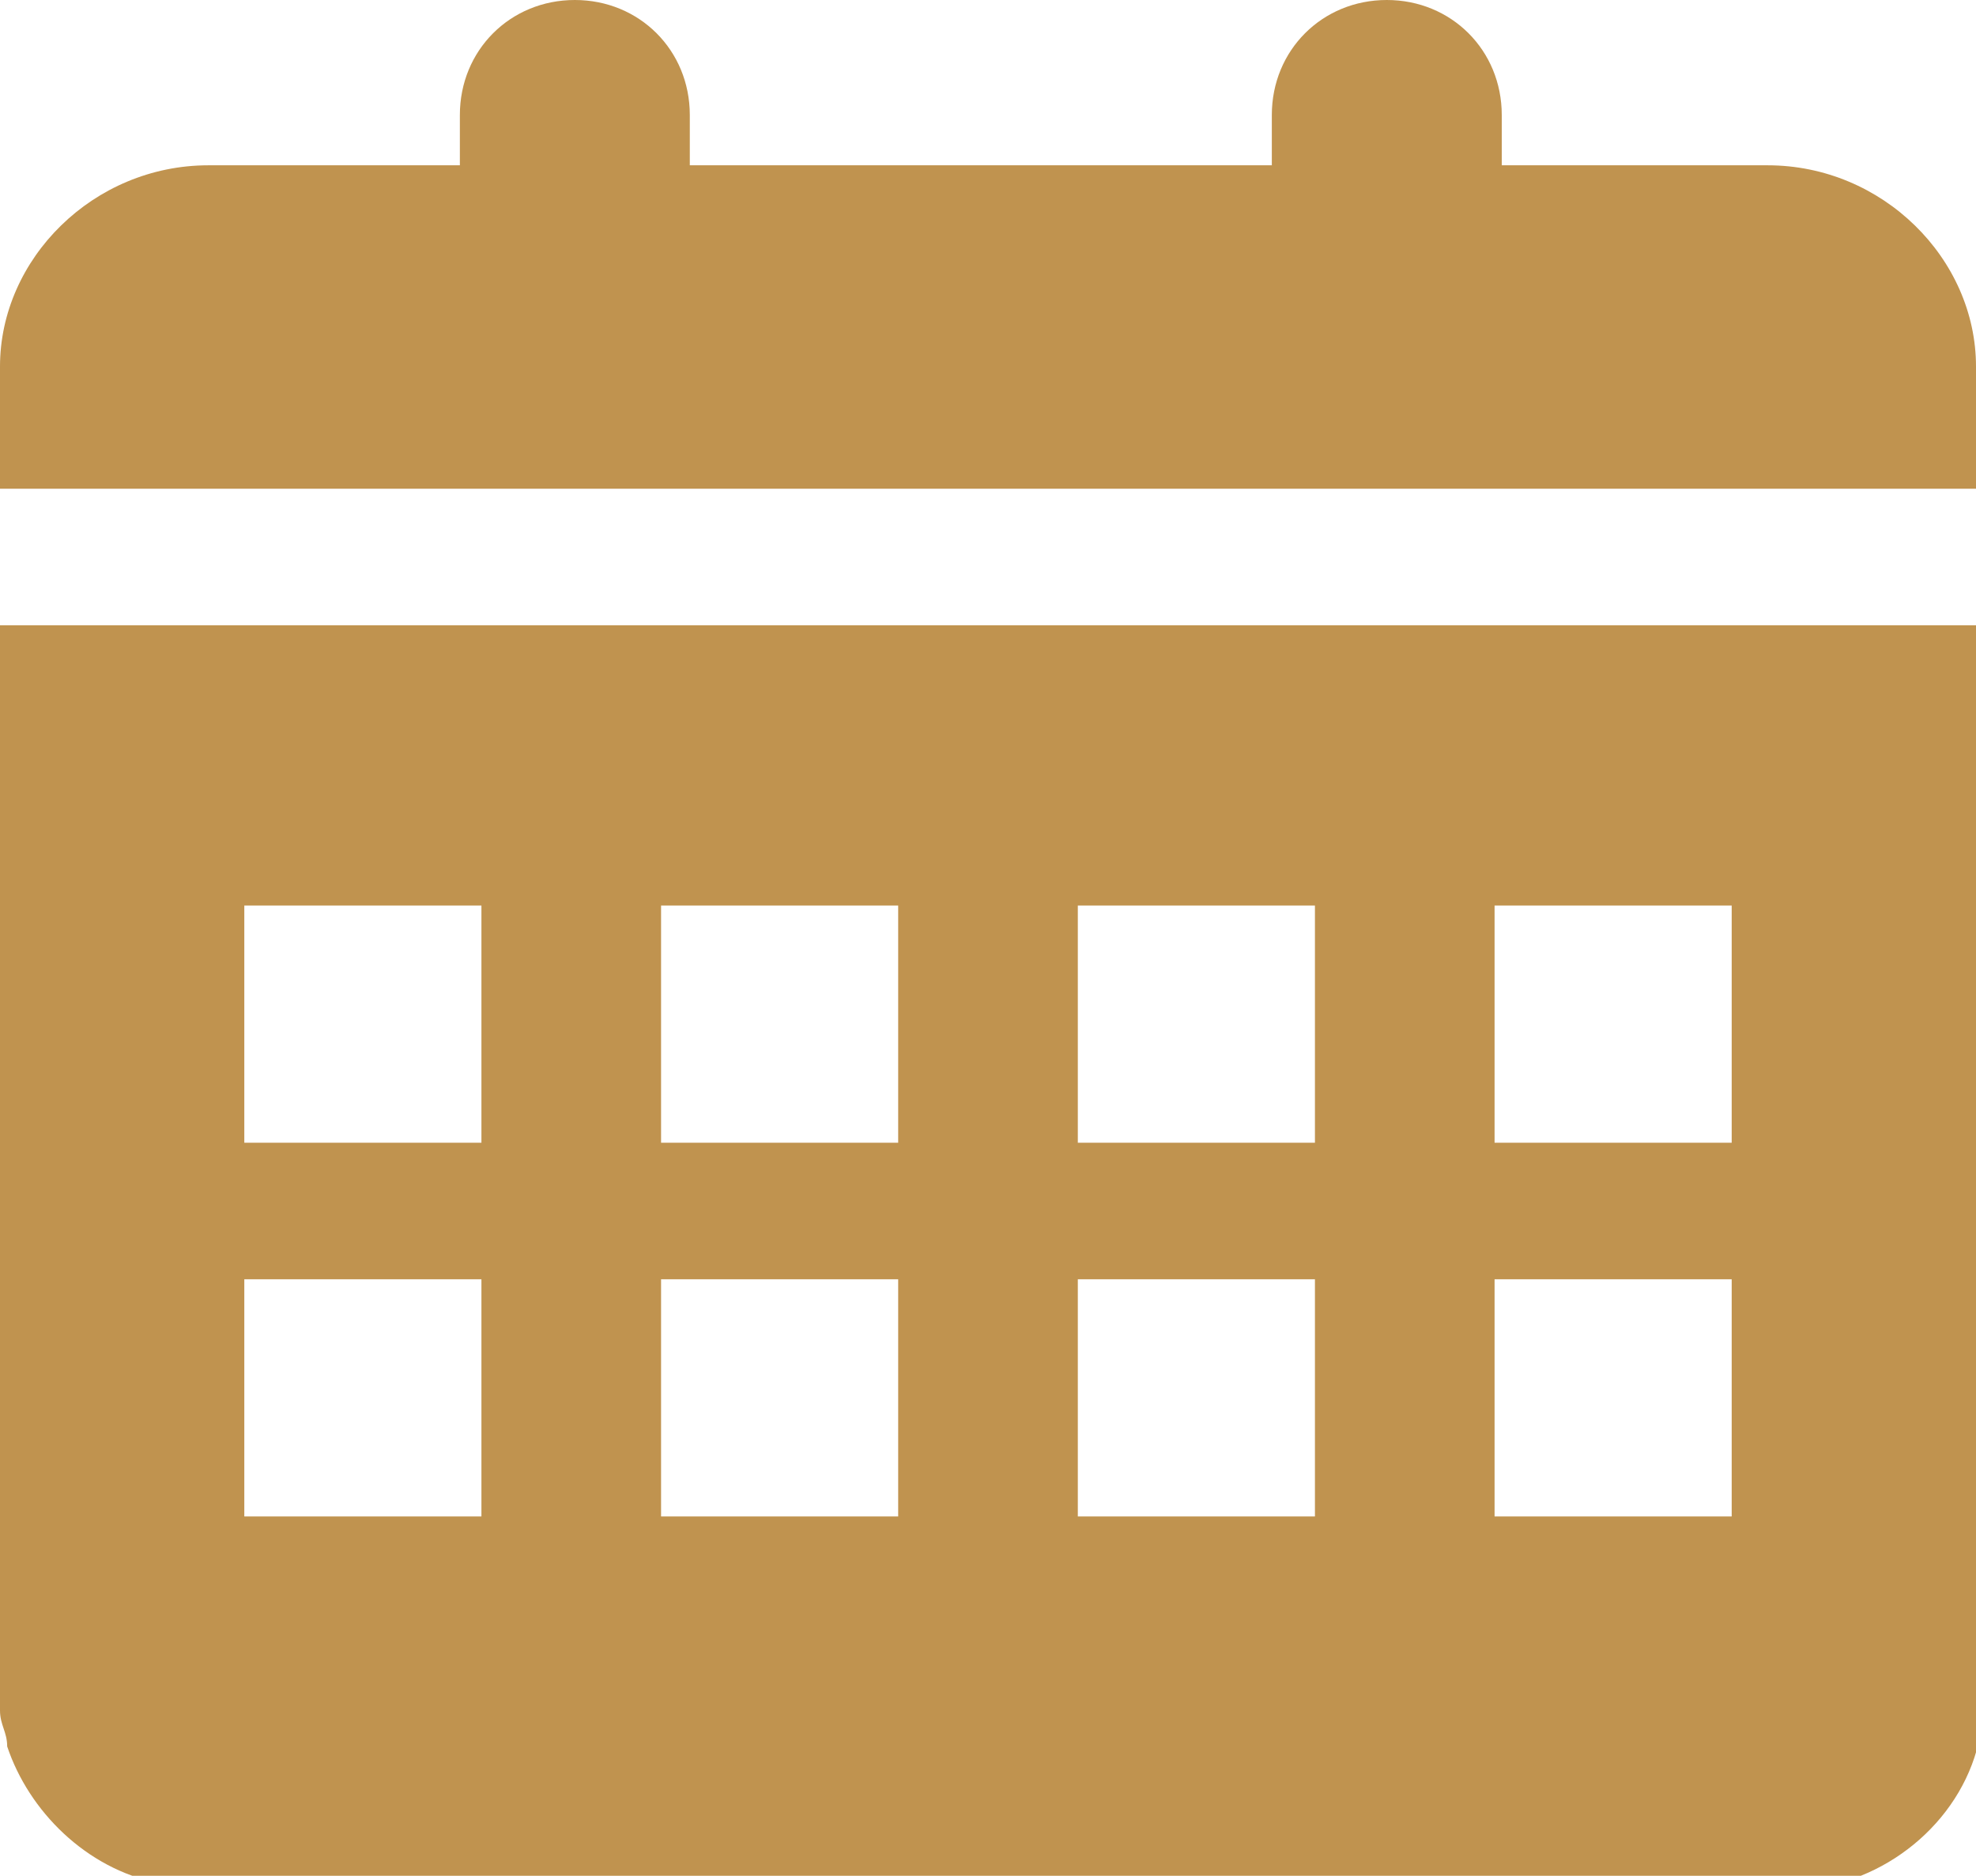 <?xml version="1.0" encoding="utf-8"?>
<!-- Generator: Adobe Illustrator 27.0.0, SVG Export Plug-In . SVG Version: 6.00 Build 0)  -->
<svg version="1.1" id="Capa_1" xmlns="http://www.w3.org/2000/svg" xmlns:xlink="http://www.w3.org/1999/xlink" x="0px" y="0px"
	 viewBox="0 0 27.5 26.1" style="enable-background:new 0 0 27.5 26.1;" xml:space="preserve">
<style type="text/css">
	.st0{fill:#C0934F;}
</style>
<path id="Trazado_4914_00000135679063711146991380000016771850229920369034_" class="st0" d="M27.5,23c0-4.4,0-9.8,0-14.3H0v15.1
	c0,0.2,0.1,0.3,0.1,0.5c0.3,0.9,1.1,1.7,2.1,1.9c0.1,0,0.1,0,0.2,0.1h22.8c0.1,0,0.2-0.1,0.4-0.1c1.1-0.3,2-1.3,2-2.5
	C27.5,23.3,27.5,23.1,27.5,23 M6.7,21.1H3.4v-3.3h3.3V21.1z M6.7,15.9H3.4v-3.3h3.3V15.9z M12.5,21.1H9.2v-3.3h3.3L12.5,21.1z
	 M12.5,15.9H9.2v-3.3h3.3L12.5,15.9z M18.3,21.1H15v-3.3h3.3L18.3,21.1z M18.3,15.9H15v-3.3h3.3L18.3,15.9z M24.1,21.1h-3.3v-3.3
	h3.3L24.1,21.1z M24.1,15.9h-3.3v-3.3h3.3L24.1,15.9z"/>
<path id="Trazado_4915_00000018200494325027017320000004205977595646505096_" class="st0" d="M24.6,2.3H2.9C1.3,2.3,0,3.6,0,5.1v1.7
	h27.5V5.1C27.5,3.6,26.2,2.3,24.6,2.3"/>
<path id="Trazado_4916_00000056405618413789590430000014366376706757012664_" class="st0" d="M8,4.6L8,4.6C7.1,4.6,6.4,3.9,6.4,3
	V1.6C6.4,0.7,7.1,0,8,0s1.6,0.7,1.6,1.6V3C9.6,3.9,8.9,4.6,8,4.6C8,4.6,8,4.6,8,4.6"/>
<path id="Trazado_4917_00000108273847956145994050000016563495370483927681_" class="st0" d="M19.3,4.6L19.3,4.6
	c-0.9,0-1.6-0.7-1.6-1.6V1.6c0-0.9,0.7-1.6,1.6-1.6s1.6,0.7,1.6,1.6V3C20.8,3.9,20.1,4.6,19.3,4.6L19.3,4.6"/>
</svg>
